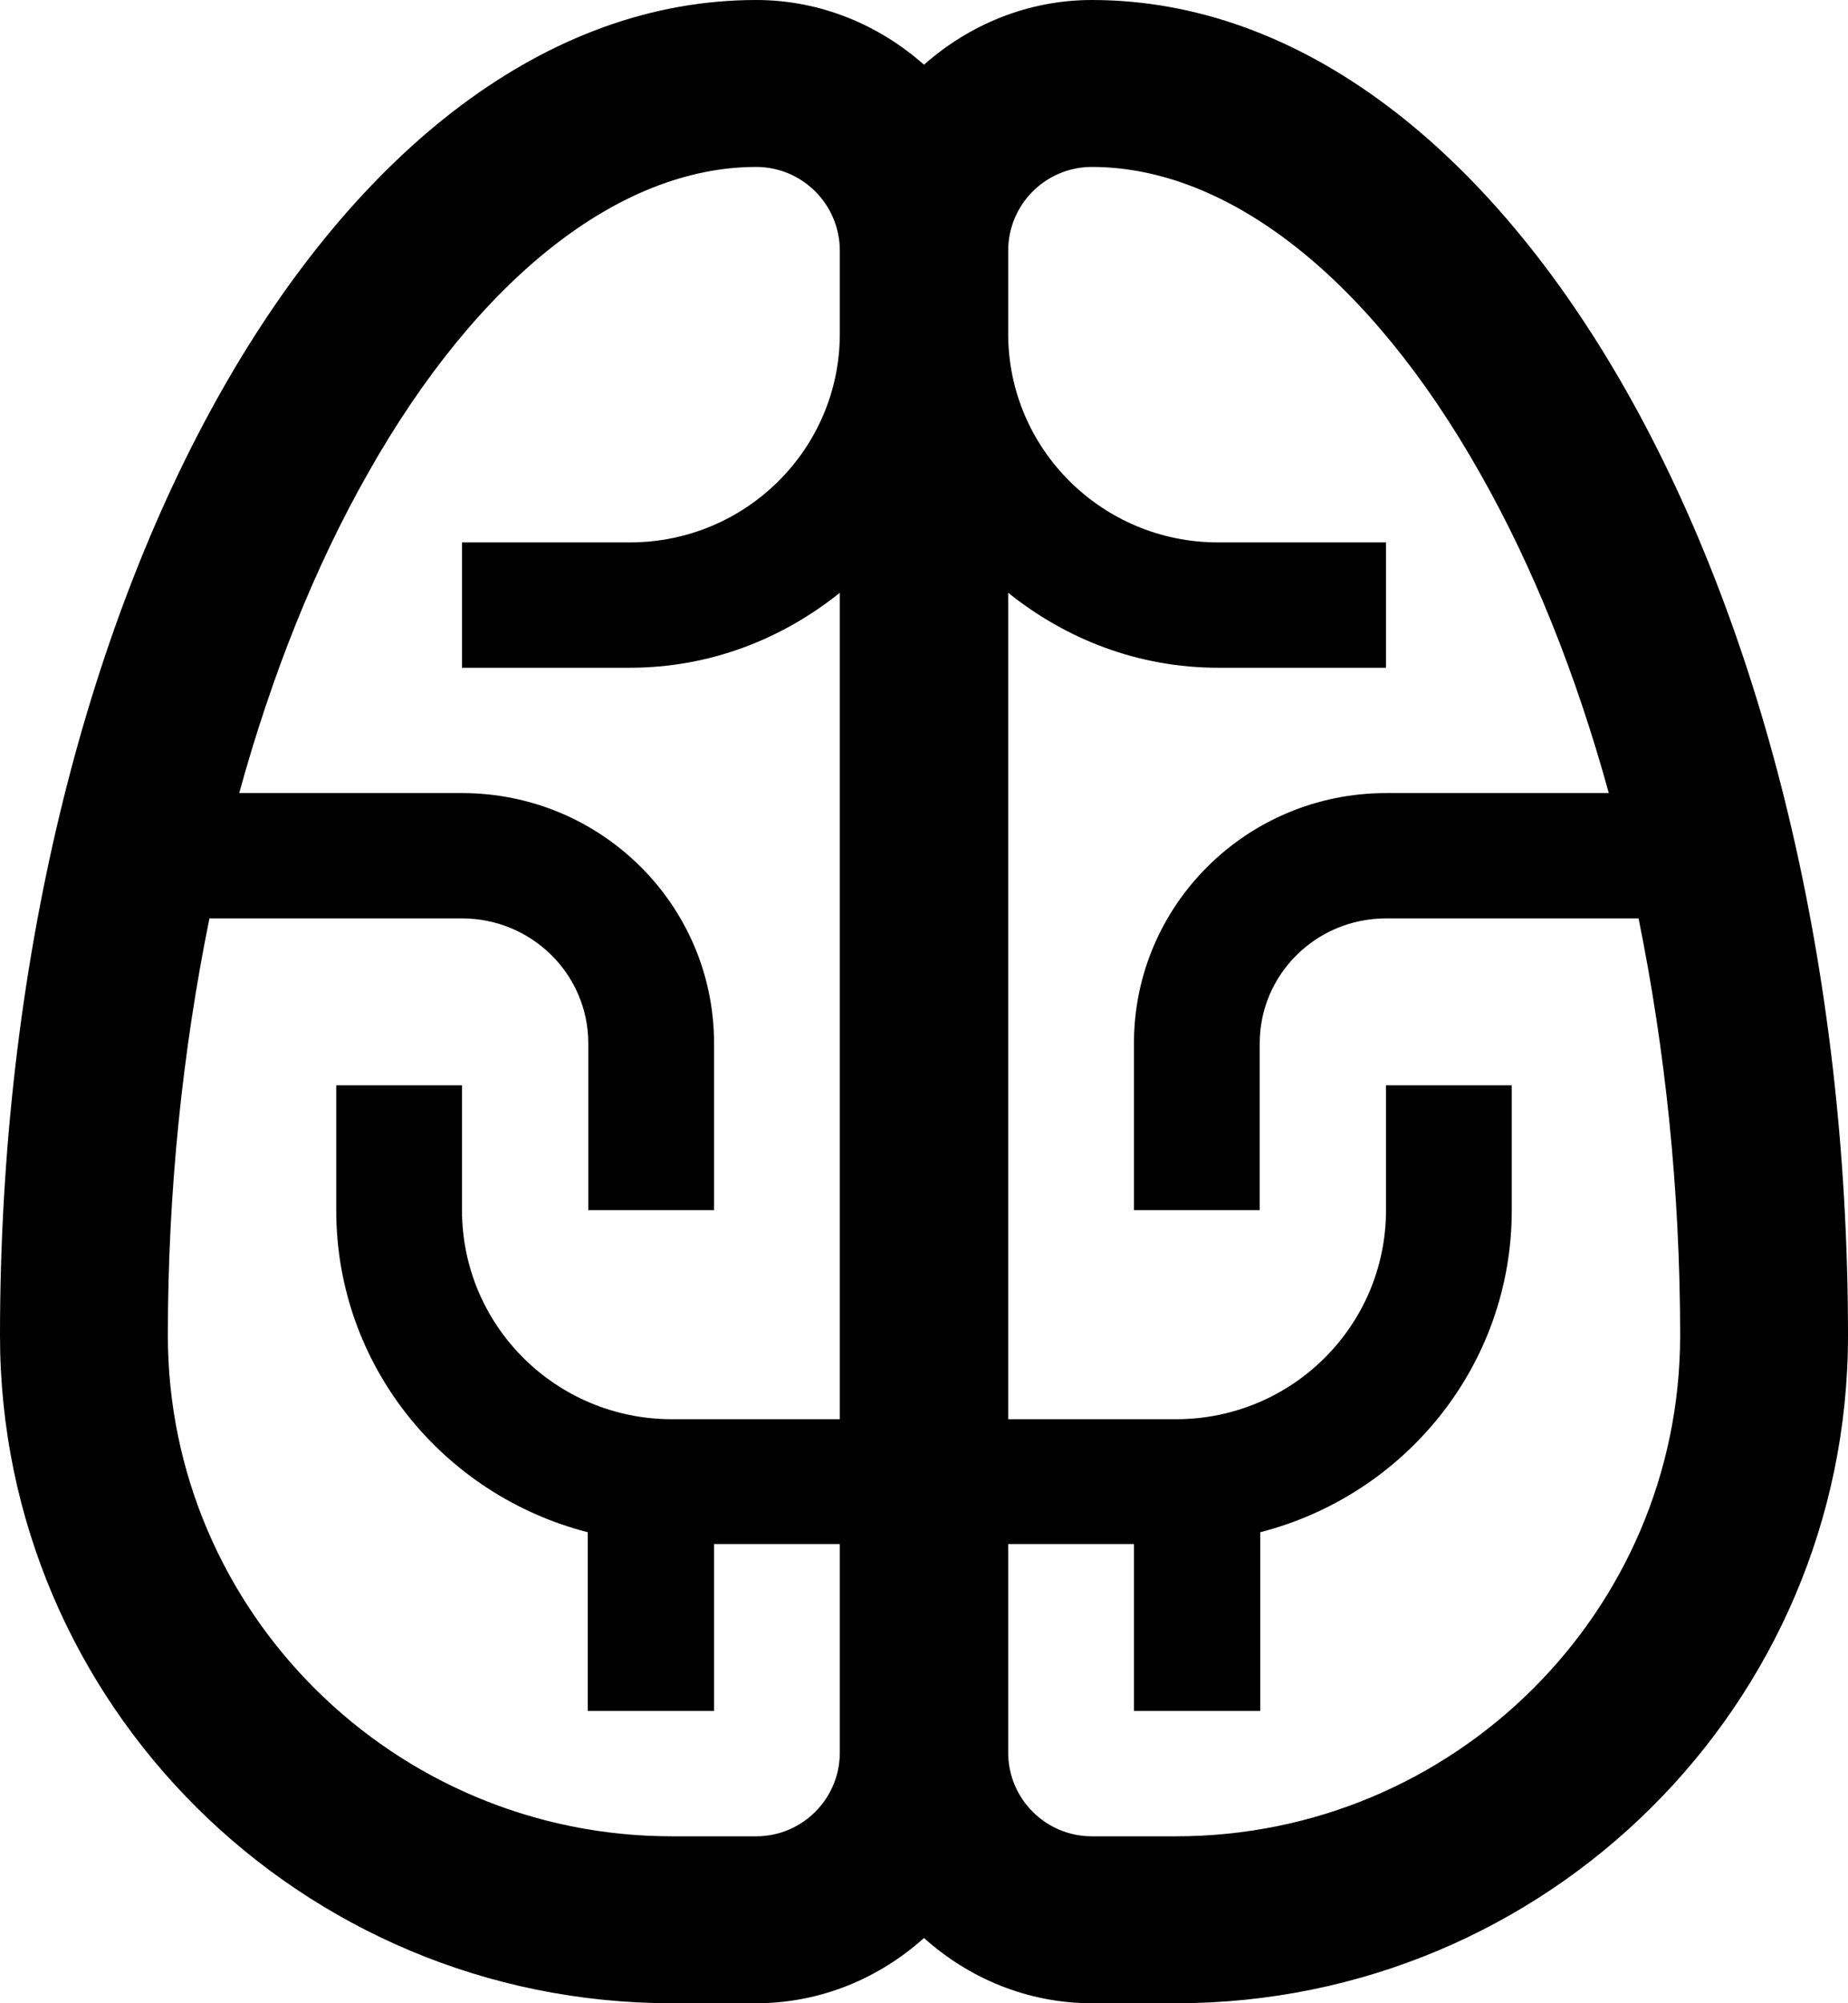 <svg version="1.2" baseProfile="tiny-ps" xmlns="http://www.w3.org/2000/svg" viewBox="0 0 36 39" width="36" height="39">
	<title>LD - The Brain - 1</title>
	<style>
		tspan { white-space:pre }
		.shp0 { fill: #000000 } 
	</style>
	<g id="LD - The Brain - 1">
		<g id="Brain">
			<path id="Shape" fill-rule="evenodd" class="shp0" d="M36 26C36 33.18 30.14 39 22.91 39L21.27 39C20.01 39 18.87 38.51 18 37.73C17.13 38.51 15.99 39 14.73 39L13.09 39C5.86 39 0 33.18 0 26C0 11.64 6.59 0 14.73 0C15.99 0 17.13 0.49 18 1.26C18.87 0.49 20.01 0 21.27 0C29.4 0 36 11.64 36 26ZM16.36 6.5L16.36 4.88C16.36 3.98 15.63 3.25 14.73 3.25C12.07 3.25 9.31 5.42 7.17 9.21C6.13 11.04 5.29 13.15 4.66 15.44L9 15.44L9 15.44L9 15.44C11.71 15.44 13.91 17.62 13.91 20.31L13.91 23.56L11.46 23.56L11.46 20.31C11.46 18.97 10.36 17.88 9 17.88L9 17.87L9 17.88L4.08 17.88C3.56 20.44 3.27 23.17 3.27 26C3.27 31.38 7.68 35.75 13.09 35.75L14.73 35.75C15.63 35.75 16.36 35.02 16.36 34.12L16.36 30.06L13.91 30.06L13.91 33.31L11.45 33.31L11.45 29.83C8.64 29.11 6.55 26.59 6.55 23.56L6.55 21.13L9 21.13L9 23.56C9 25.81 10.83 27.63 13.09 27.63L16.36 27.63L16.36 11.54C15.24 12.44 13.83 13 12.27 13L9 13L9 10.56L12.27 10.56C14.53 10.56 16.36 8.74 16.36 6.5L16.36 6.5ZM32.73 26C32.73 23.17 32.44 20.44 31.92 17.88L27 17.88L27 17.87L27 17.88C25.64 17.88 24.54 18.97 24.54 20.31L24.54 23.56L22.09 23.56L22.09 20.31C22.09 17.62 24.29 15.44 27 15.44L27 15.44L27 15.44L31.34 15.44C30.71 13.15 29.87 11.04 28.83 9.21C26.69 5.42 23.93 3.25 21.27 3.25C20.37 3.25 19.64 3.98 19.64 4.88L19.64 6.5C19.64 8.74 21.47 10.56 23.73 10.56L27 10.56L27 13L23.73 13C22.17 13 20.76 12.44 19.64 11.54L19.64 27.63L22.91 27.63C25.17 27.63 27 25.81 27 23.56L27 21.13L29.45 21.13L29.45 23.56C29.45 26.59 27.36 29.11 24.55 29.83L24.55 33.31L22.09 33.31L22.09 30.06L19.64 30.06L19.64 34.12C19.64 35.02 20.37 35.75 21.27 35.75L22.91 35.75C28.32 35.75 32.73 31.38 32.73 26Z" />
		</g>
	</g>
</svg>
